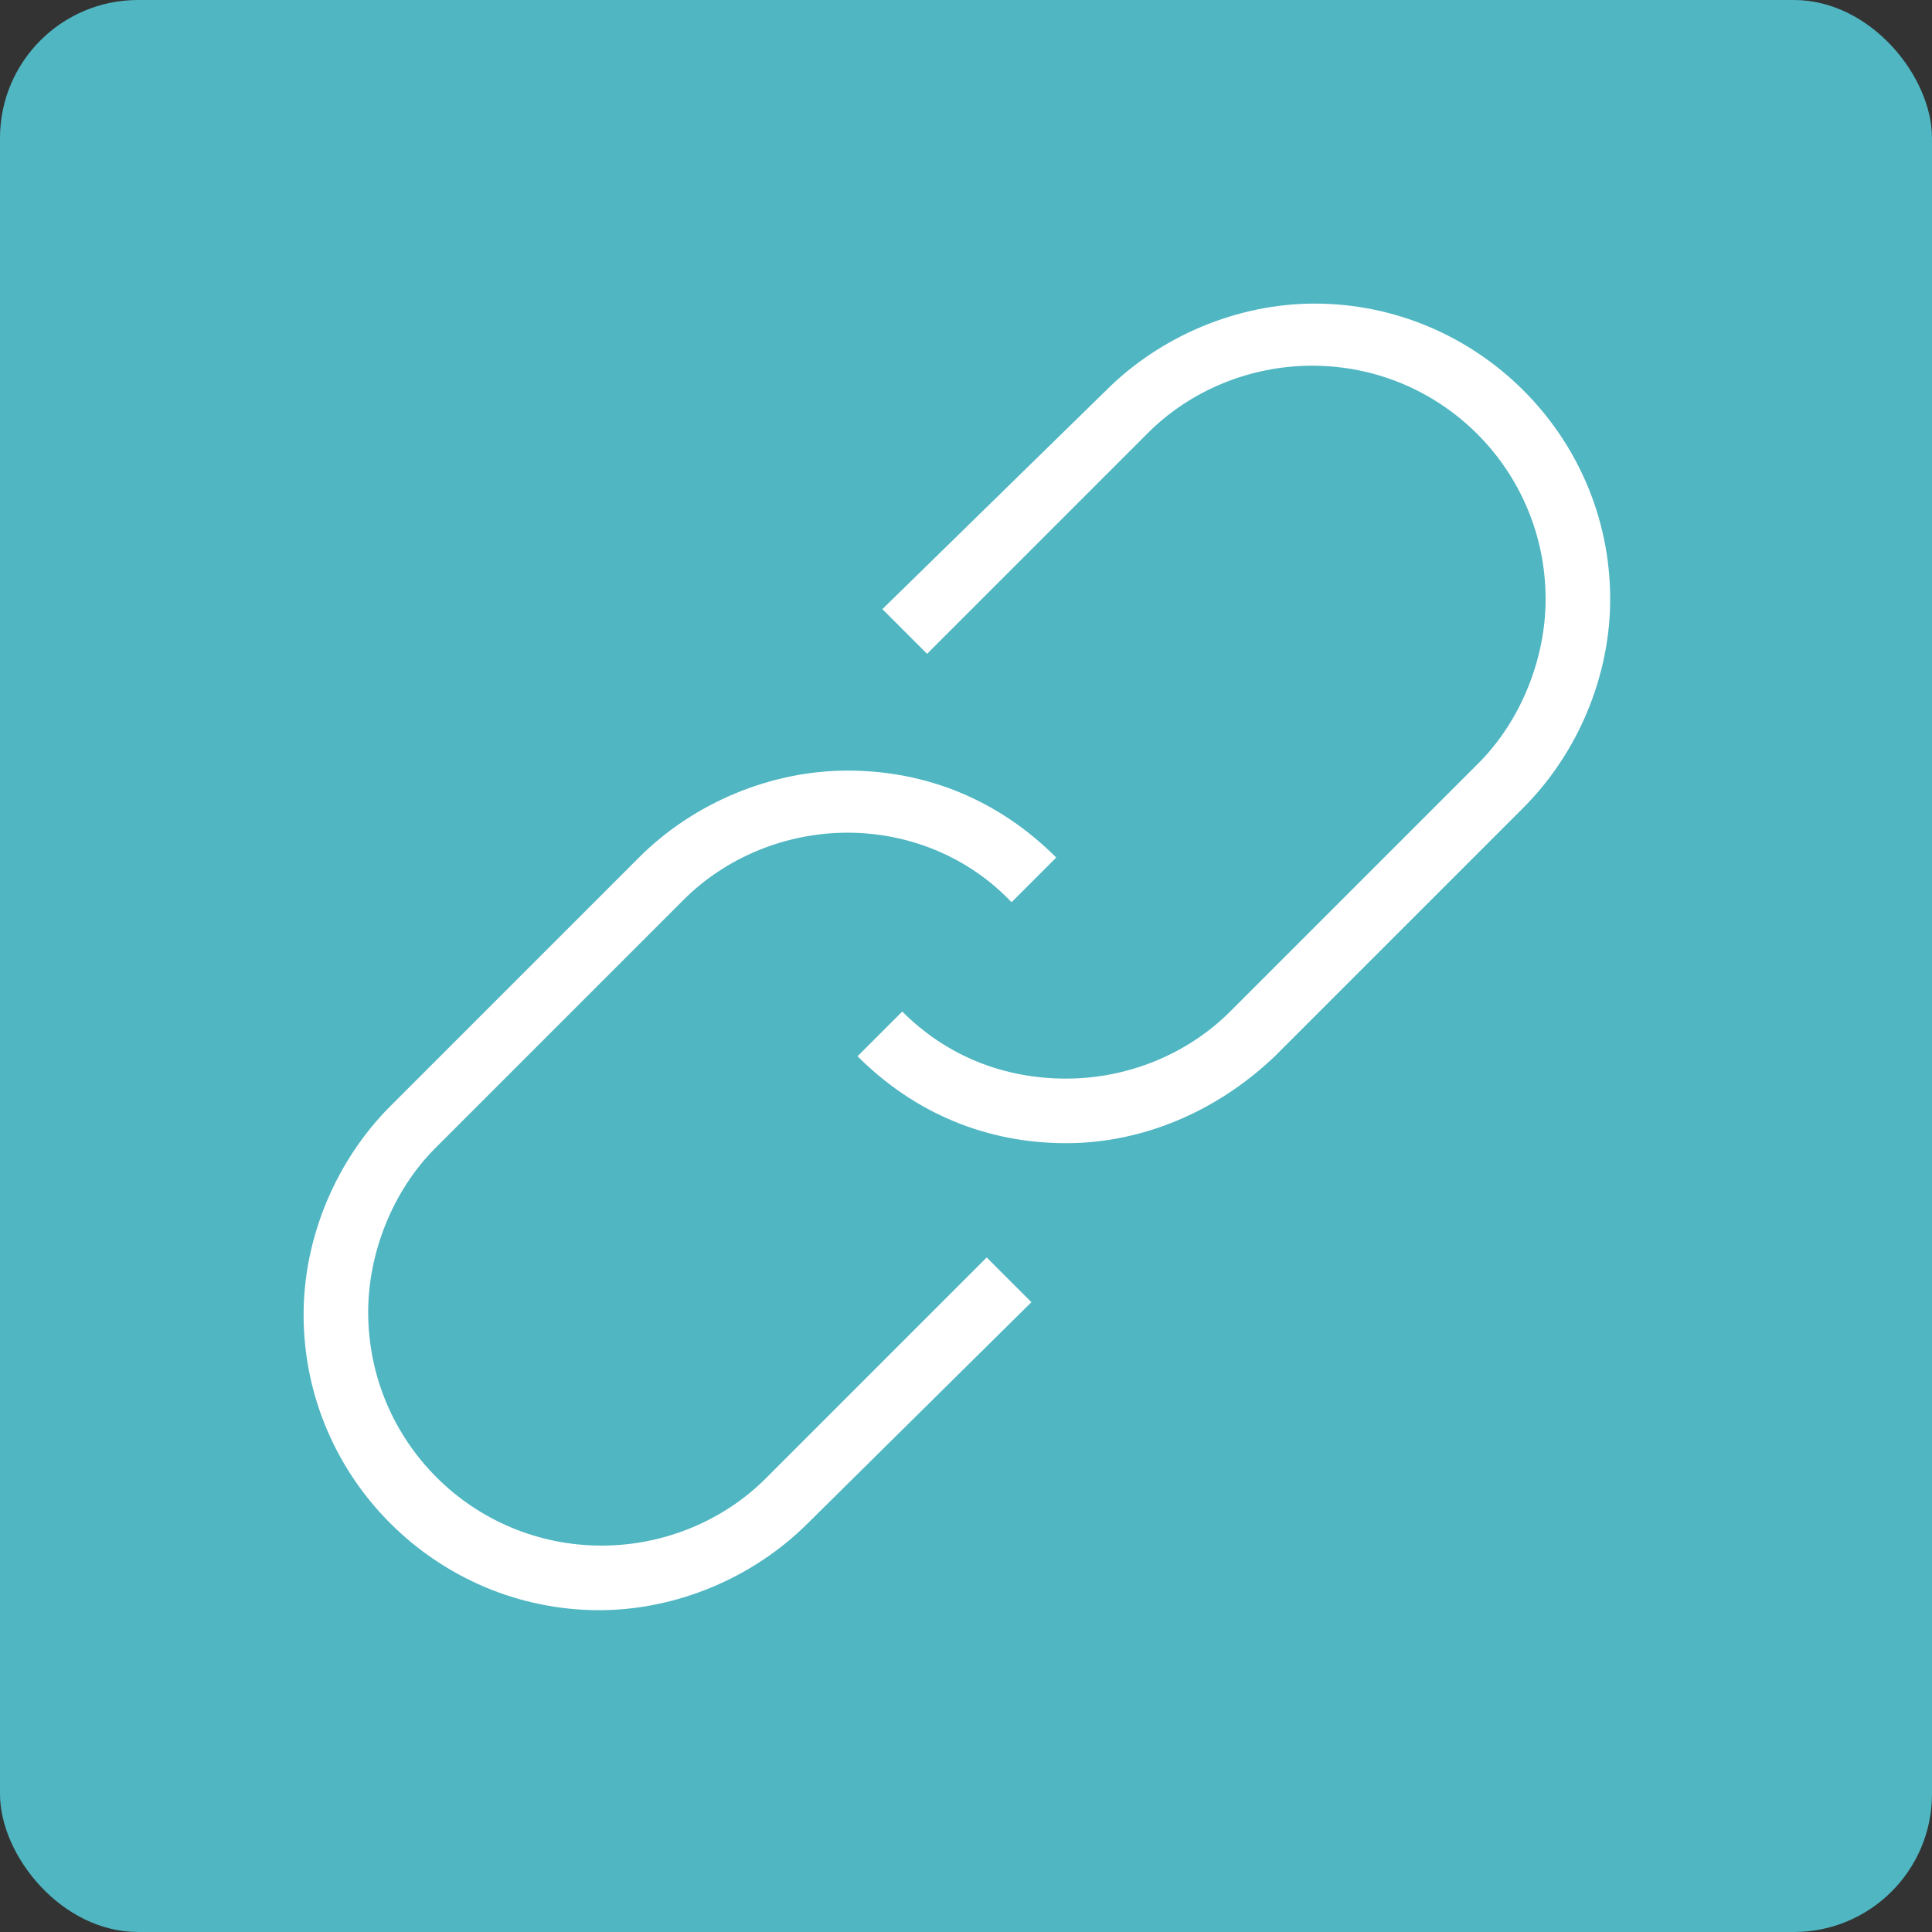 <svg width="84" height="84" viewBox="0 0 84 84" fill="none" xmlns="http://www.w3.org/2000/svg">
<rect x="0" y="0" width="84" height="84" fill="#333333" stroke="none"/>
<rect width="84" height="84" rx="6" fill="#4FB6C2"/>
<path d="M46.356 49.704C42.9 49.704 39.768 48.408 37.284 45.924L39.228 43.98C41.172 45.924 43.656 46.896 46.356 46.896C49.056 46.896 51.648 45.816 53.484 43.98L64.284 33.18C66.12 31.344 67.2 28.644 67.2 26.052C67.2 20.436 62.664 15.9 57.048 15.9C54.348 15.9 51.756 16.98 49.92 18.816L40.308 28.428L38.364 26.484L48.084 16.98C50.46 14.604 53.808 13.2 57.156 13.2C64.176 13.2 70.008 18.924 70.008 26.052C70.008 29.4 68.604 32.748 66.228 35.124L55.428 45.924C52.944 48.3 49.704 49.704 46.356 49.704Z" fill="white"/>
<path d="M26.052 70.008C19.032 70.008 13.2 64.284 13.2 57.156C13.2 53.808 14.604 50.46 16.98 48.084L27.78 37.284C30.156 34.908 33.504 33.504 36.852 33.504C40.308 33.504 43.44 34.8 45.924 37.284L43.98 39.228C42.144 37.284 39.552 36.204 36.852 36.204C34.152 36.204 31.56 37.284 29.724 39.12L18.924 49.92C17.088 51.756 16.008 54.456 16.008 57.048C16.008 62.664 20.544 67.2 26.16 67.2C28.86 67.2 31.452 66.12 33.288 64.284L42.9 54.672L44.844 56.616L35.124 66.228C32.748 68.604 29.4 70.008 26.052 70.008Z" fill="white"/>
</svg>
